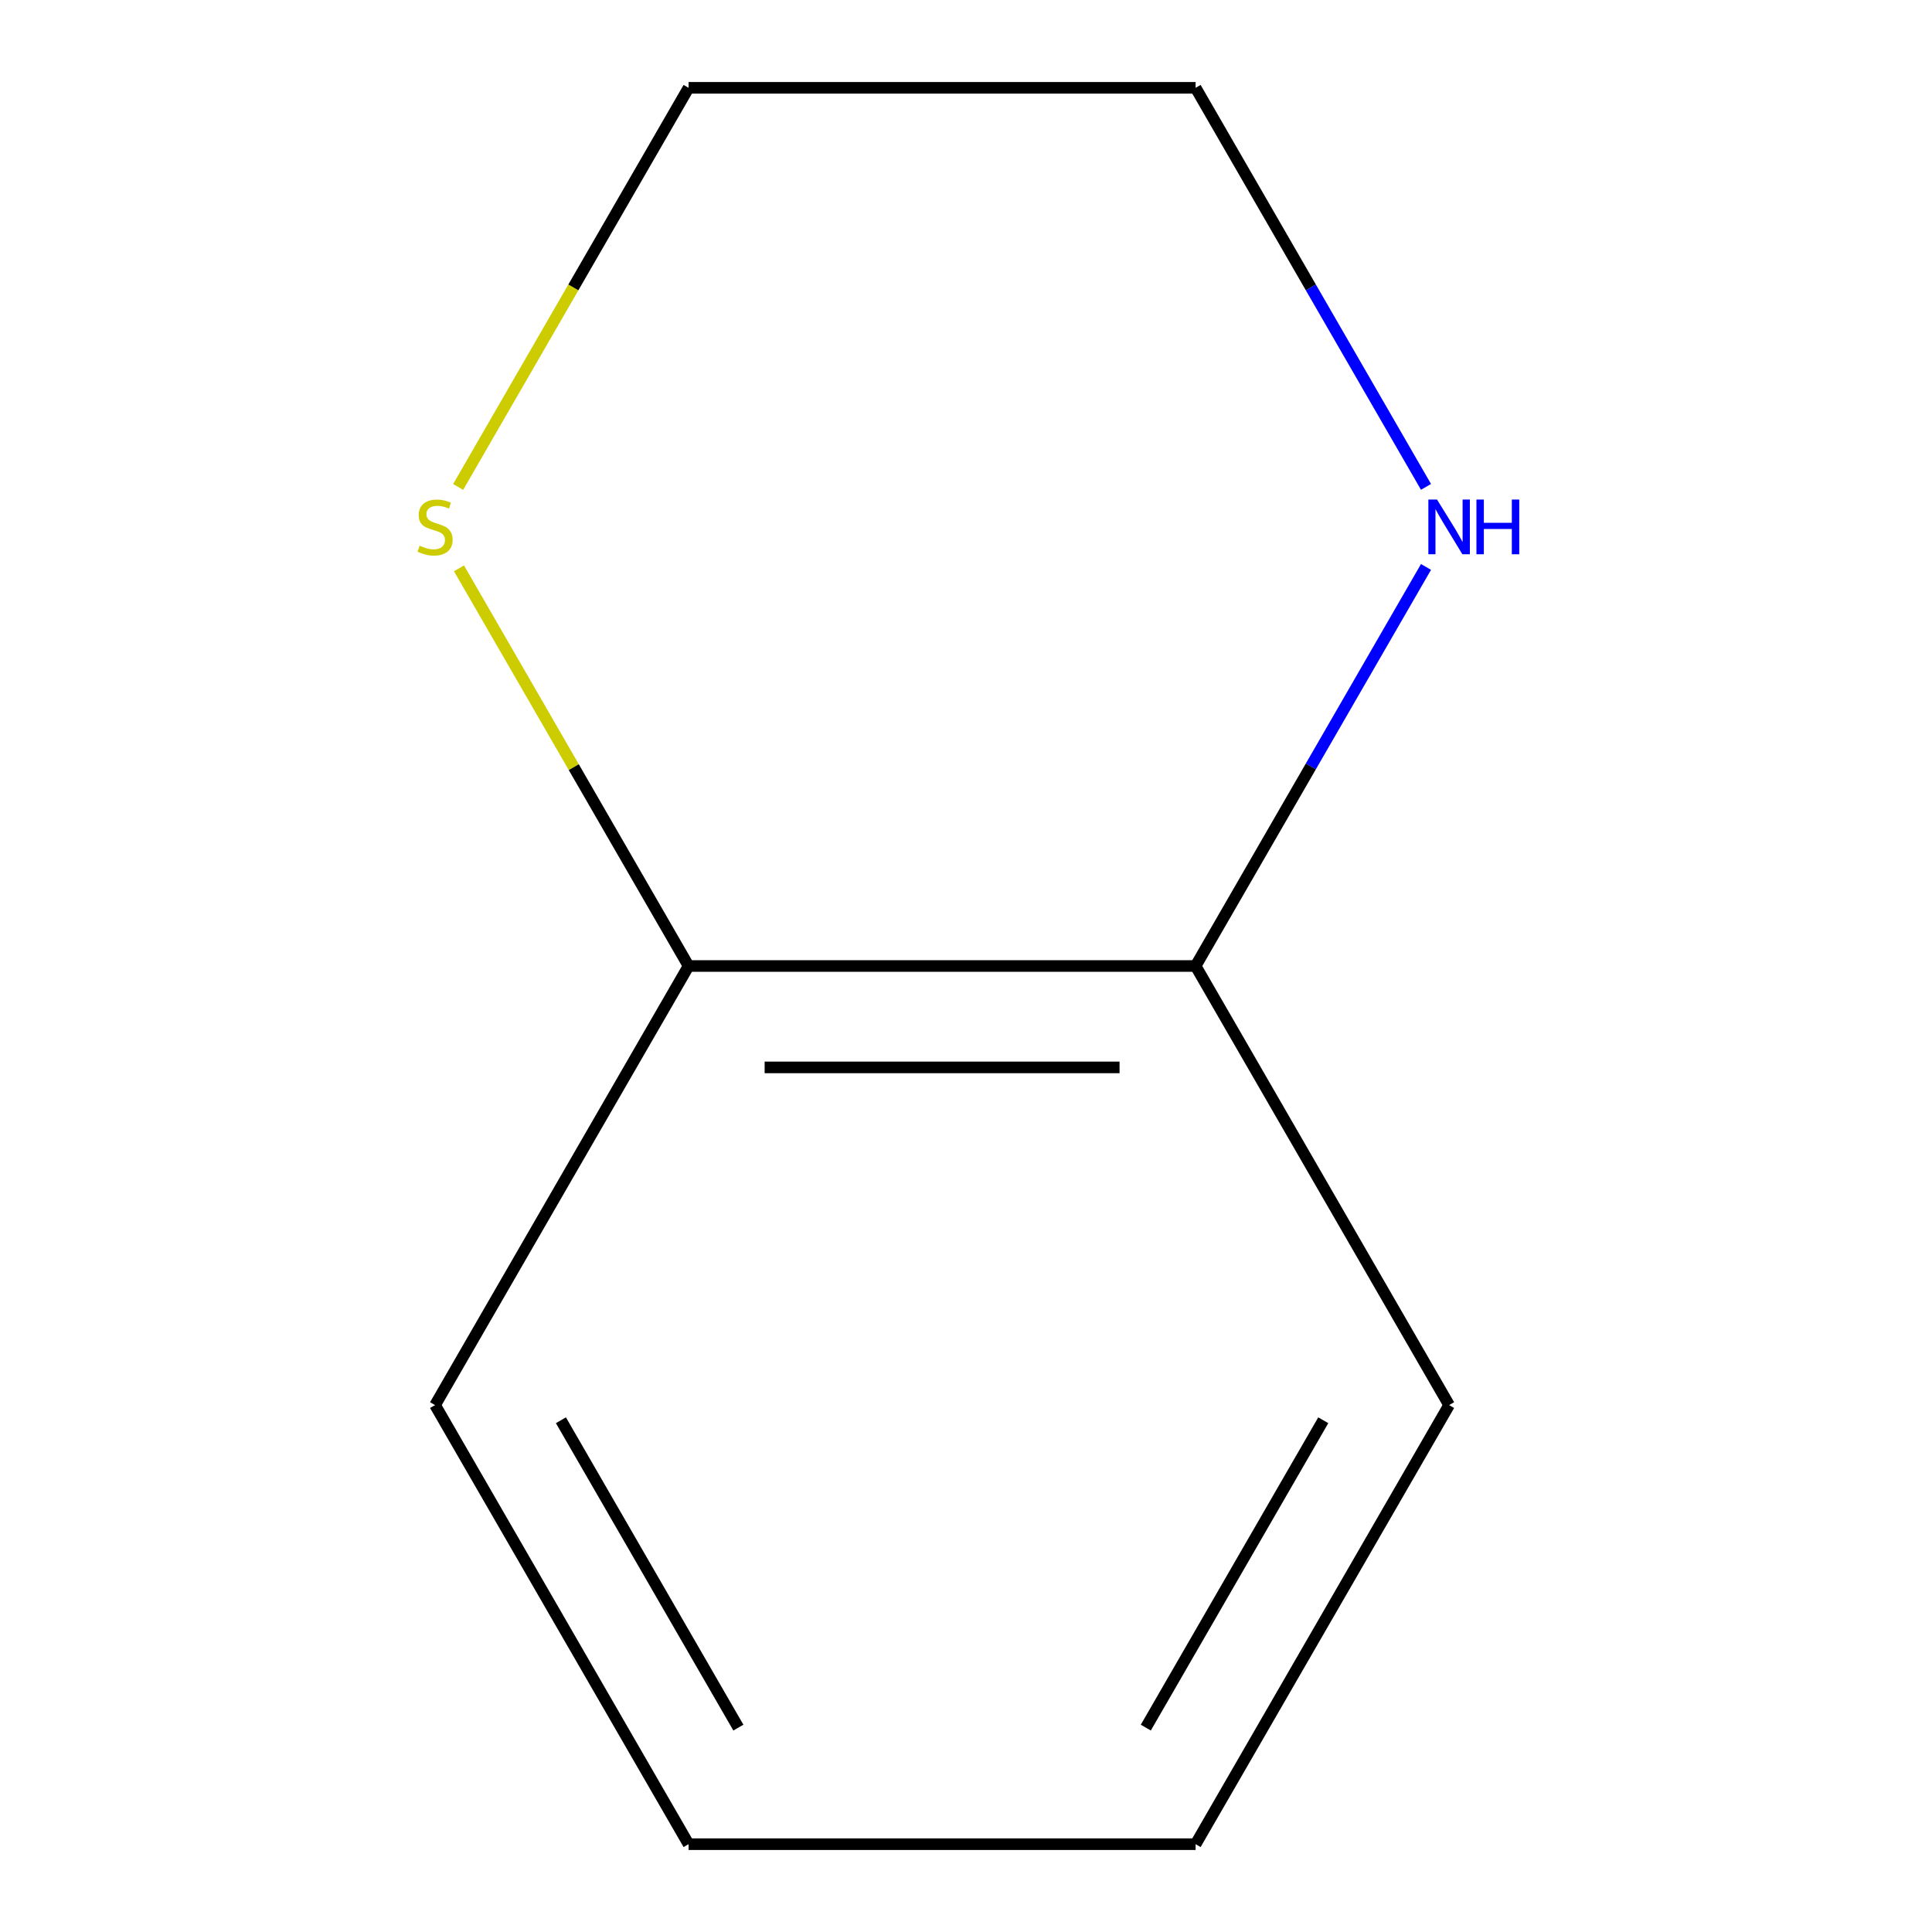 <?xml version='1.0' encoding='iso-8859-1'?>
<svg version='1.1' baseProfile='full'
              xmlns='http://www.w3.org/2000/svg'
                      xmlns:rdkit='http://www.rdkit.org/xml'
                      xmlns:xlink='http://www.w3.org/1999/xlink'
                  xml:space='preserve'
width='1000px' height='1000px' viewBox='0 0 1000 1000'>
<!-- END OF HEADER -->
<rect style='opacity:1.0;fill:#FFFFFF;stroke:none' width='1000' height='1000' x='0' y='0'> </rect>
<path class='bond-1' d='M 738.096,293.448 L 678.47,396.724' style='fill:none;fill-rule:evenodd;stroke:#0000FF;stroke-width:6px;stroke-linecap:butt;stroke-linejoin:miter;stroke-opacity:1' />
<path class='bond-1' d='M 678.47,396.724 L 618.843,500' style='fill:none;fill-rule:evenodd;stroke:#000000;stroke-width:6px;stroke-linecap:butt;stroke-linejoin:miter;stroke-opacity:1' />
<path class='bond-3' d='M 738.096,252.006 L 678.47,148.731' style='fill:none;fill-rule:evenodd;stroke:#0000FF;stroke-width:6px;stroke-linecap:butt;stroke-linejoin:miter;stroke-opacity:1' />
<path class='bond-3' d='M 678.47,148.731 L 618.843,45.455' style='fill:none;fill-rule:evenodd;stroke:#000000;stroke-width:6px;stroke-linecap:butt;stroke-linejoin:miter;stroke-opacity:1' />
<path class='bond-0' d='M 237.135,252.046 L 296.773,148.751' style='fill:none;fill-rule:evenodd;stroke:#CCCC00;stroke-width:6px;stroke-linecap:butt;stroke-linejoin:miter;stroke-opacity:1' />
<path class='bond-0' d='M 296.773,148.751 L 356.411,45.455' style='fill:none;fill-rule:evenodd;stroke:#000000;stroke-width:6px;stroke-linecap:butt;stroke-linejoin:miter;stroke-opacity:1' />
<path class='bond-9' d='M 237.574,294.168 L 296.993,397.084' style='fill:none;fill-rule:evenodd;stroke:#CCCC00;stroke-width:6px;stroke-linecap:butt;stroke-linejoin:miter;stroke-opacity:1' />
<path class='bond-9' d='M 296.993,397.084 L 356.411,500' style='fill:none;fill-rule:evenodd;stroke:#000000;stroke-width:6px;stroke-linecap:butt;stroke-linejoin:miter;stroke-opacity:1' />
<path class='bond-2' d='M 618.843,500 L 356.411,500' style='fill:none;fill-rule:evenodd;stroke:#000000;stroke-width:6px;stroke-linecap:butt;stroke-linejoin:miter;stroke-opacity:1' />
<path class='bond-2' d='M 579.478,552.486 L 395.776,552.486' style='fill:none;fill-rule:evenodd;stroke:#000000;stroke-width:6px;stroke-linecap:butt;stroke-linejoin:miter;stroke-opacity:1' />
<path class='bond-5' d='M 618.843,500 L 750.059,727.273' style='fill:none;fill-rule:evenodd;stroke:#000000;stroke-width:6px;stroke-linecap:butt;stroke-linejoin:miter;stroke-opacity:1' />
<path class='bond-6' d='M 356.411,500 L 225.195,727.273' style='fill:none;fill-rule:evenodd;stroke:#000000;stroke-width:6px;stroke-linecap:butt;stroke-linejoin:miter;stroke-opacity:1' />
<path class='bond-4' d='M 618.843,45.455 L 356.411,45.455' style='fill:none;fill-rule:evenodd;stroke:#000000;stroke-width:6px;stroke-linecap:butt;stroke-linejoin:miter;stroke-opacity:1' />
<path class='bond-8' d='M 750.059,727.273 L 618.843,954.545' style='fill:none;fill-rule:evenodd;stroke:#000000;stroke-width:6px;stroke-linecap:butt;stroke-linejoin:miter;stroke-opacity:1' />
<path class='bond-8' d='M 684.922,735.12 L 593.071,894.211' style='fill:none;fill-rule:evenodd;stroke:#000000;stroke-width:6px;stroke-linecap:butt;stroke-linejoin:miter;stroke-opacity:1' />
<path class='bond-10' d='M 225.195,727.273 L 356.411,954.545' style='fill:none;fill-rule:evenodd;stroke:#000000;stroke-width:6px;stroke-linecap:butt;stroke-linejoin:miter;stroke-opacity:1' />
<path class='bond-10' d='M 290.332,735.12 L 382.183,894.211' style='fill:none;fill-rule:evenodd;stroke:#000000;stroke-width:6px;stroke-linecap:butt;stroke-linejoin:miter;stroke-opacity:1' />
<path class='bond-7' d='M 356.411,954.545 L 618.843,954.545' style='fill:none;fill-rule:evenodd;stroke:#000000;stroke-width:6px;stroke-linecap:butt;stroke-linejoin:miter;stroke-opacity:1' />
<path  class='atom-0' d='M 743.799 258.567
L 753.079 273.567
Q 753.999 275.047, 755.479 277.727
Q 756.959 280.407, 757.039 280.567
L 757.039 258.567
L 760.799 258.567
L 760.799 286.887
L 756.919 286.887
L 746.959 270.487
Q 745.799 268.567, 744.559 266.367
Q 743.359 264.167, 742.999 263.487
L 742.999 286.887
L 739.319 286.887
L 739.319 258.567
L 743.799 258.567
' fill='#0000FF'/>
<path  class='atom-0' d='M 764.199 258.567
L 768.039 258.567
L 768.039 270.607
L 782.519 270.607
L 782.519 258.567
L 786.359 258.567
L 786.359 286.887
L 782.519 286.887
L 782.519 273.807
L 768.039 273.807
L 768.039 286.887
L 764.199 286.887
L 764.199 258.567
' fill='#0000FF'/>
<path  class='atom-1' d='M 217.195 282.447
Q 217.515 282.567, 218.835 283.127
Q 220.155 283.687, 221.595 284.047
Q 223.075 284.367, 224.515 284.367
Q 227.195 284.367, 228.755 283.087
Q 230.315 281.767, 230.315 279.487
Q 230.315 277.927, 229.515 276.967
Q 228.755 276.007, 227.555 275.487
Q 226.355 274.967, 224.355 274.367
Q 221.835 273.607, 220.315 272.887
Q 218.835 272.167, 217.755 270.647
Q 216.715 269.127, 216.715 266.567
Q 216.715 263.007, 219.115 260.807
Q 221.555 258.607, 226.355 258.607
Q 229.635 258.607, 233.355 260.167
L 232.435 263.247
Q 229.035 261.847, 226.475 261.847
Q 223.715 261.847, 222.195 263.007
Q 220.675 264.127, 220.715 266.087
Q 220.715 267.607, 221.475 268.527
Q 222.275 269.447, 223.395 269.967
Q 224.555 270.487, 226.475 271.087
Q 229.035 271.887, 230.555 272.687
Q 232.075 273.487, 233.155 275.127
Q 234.275 276.727, 234.275 279.487
Q 234.275 283.407, 231.635 285.527
Q 229.035 287.607, 224.675 287.607
Q 222.155 287.607, 220.235 287.047
Q 218.355 286.527, 216.115 285.607
L 217.195 282.447
' fill='#CCCC00'/>
</svg>
